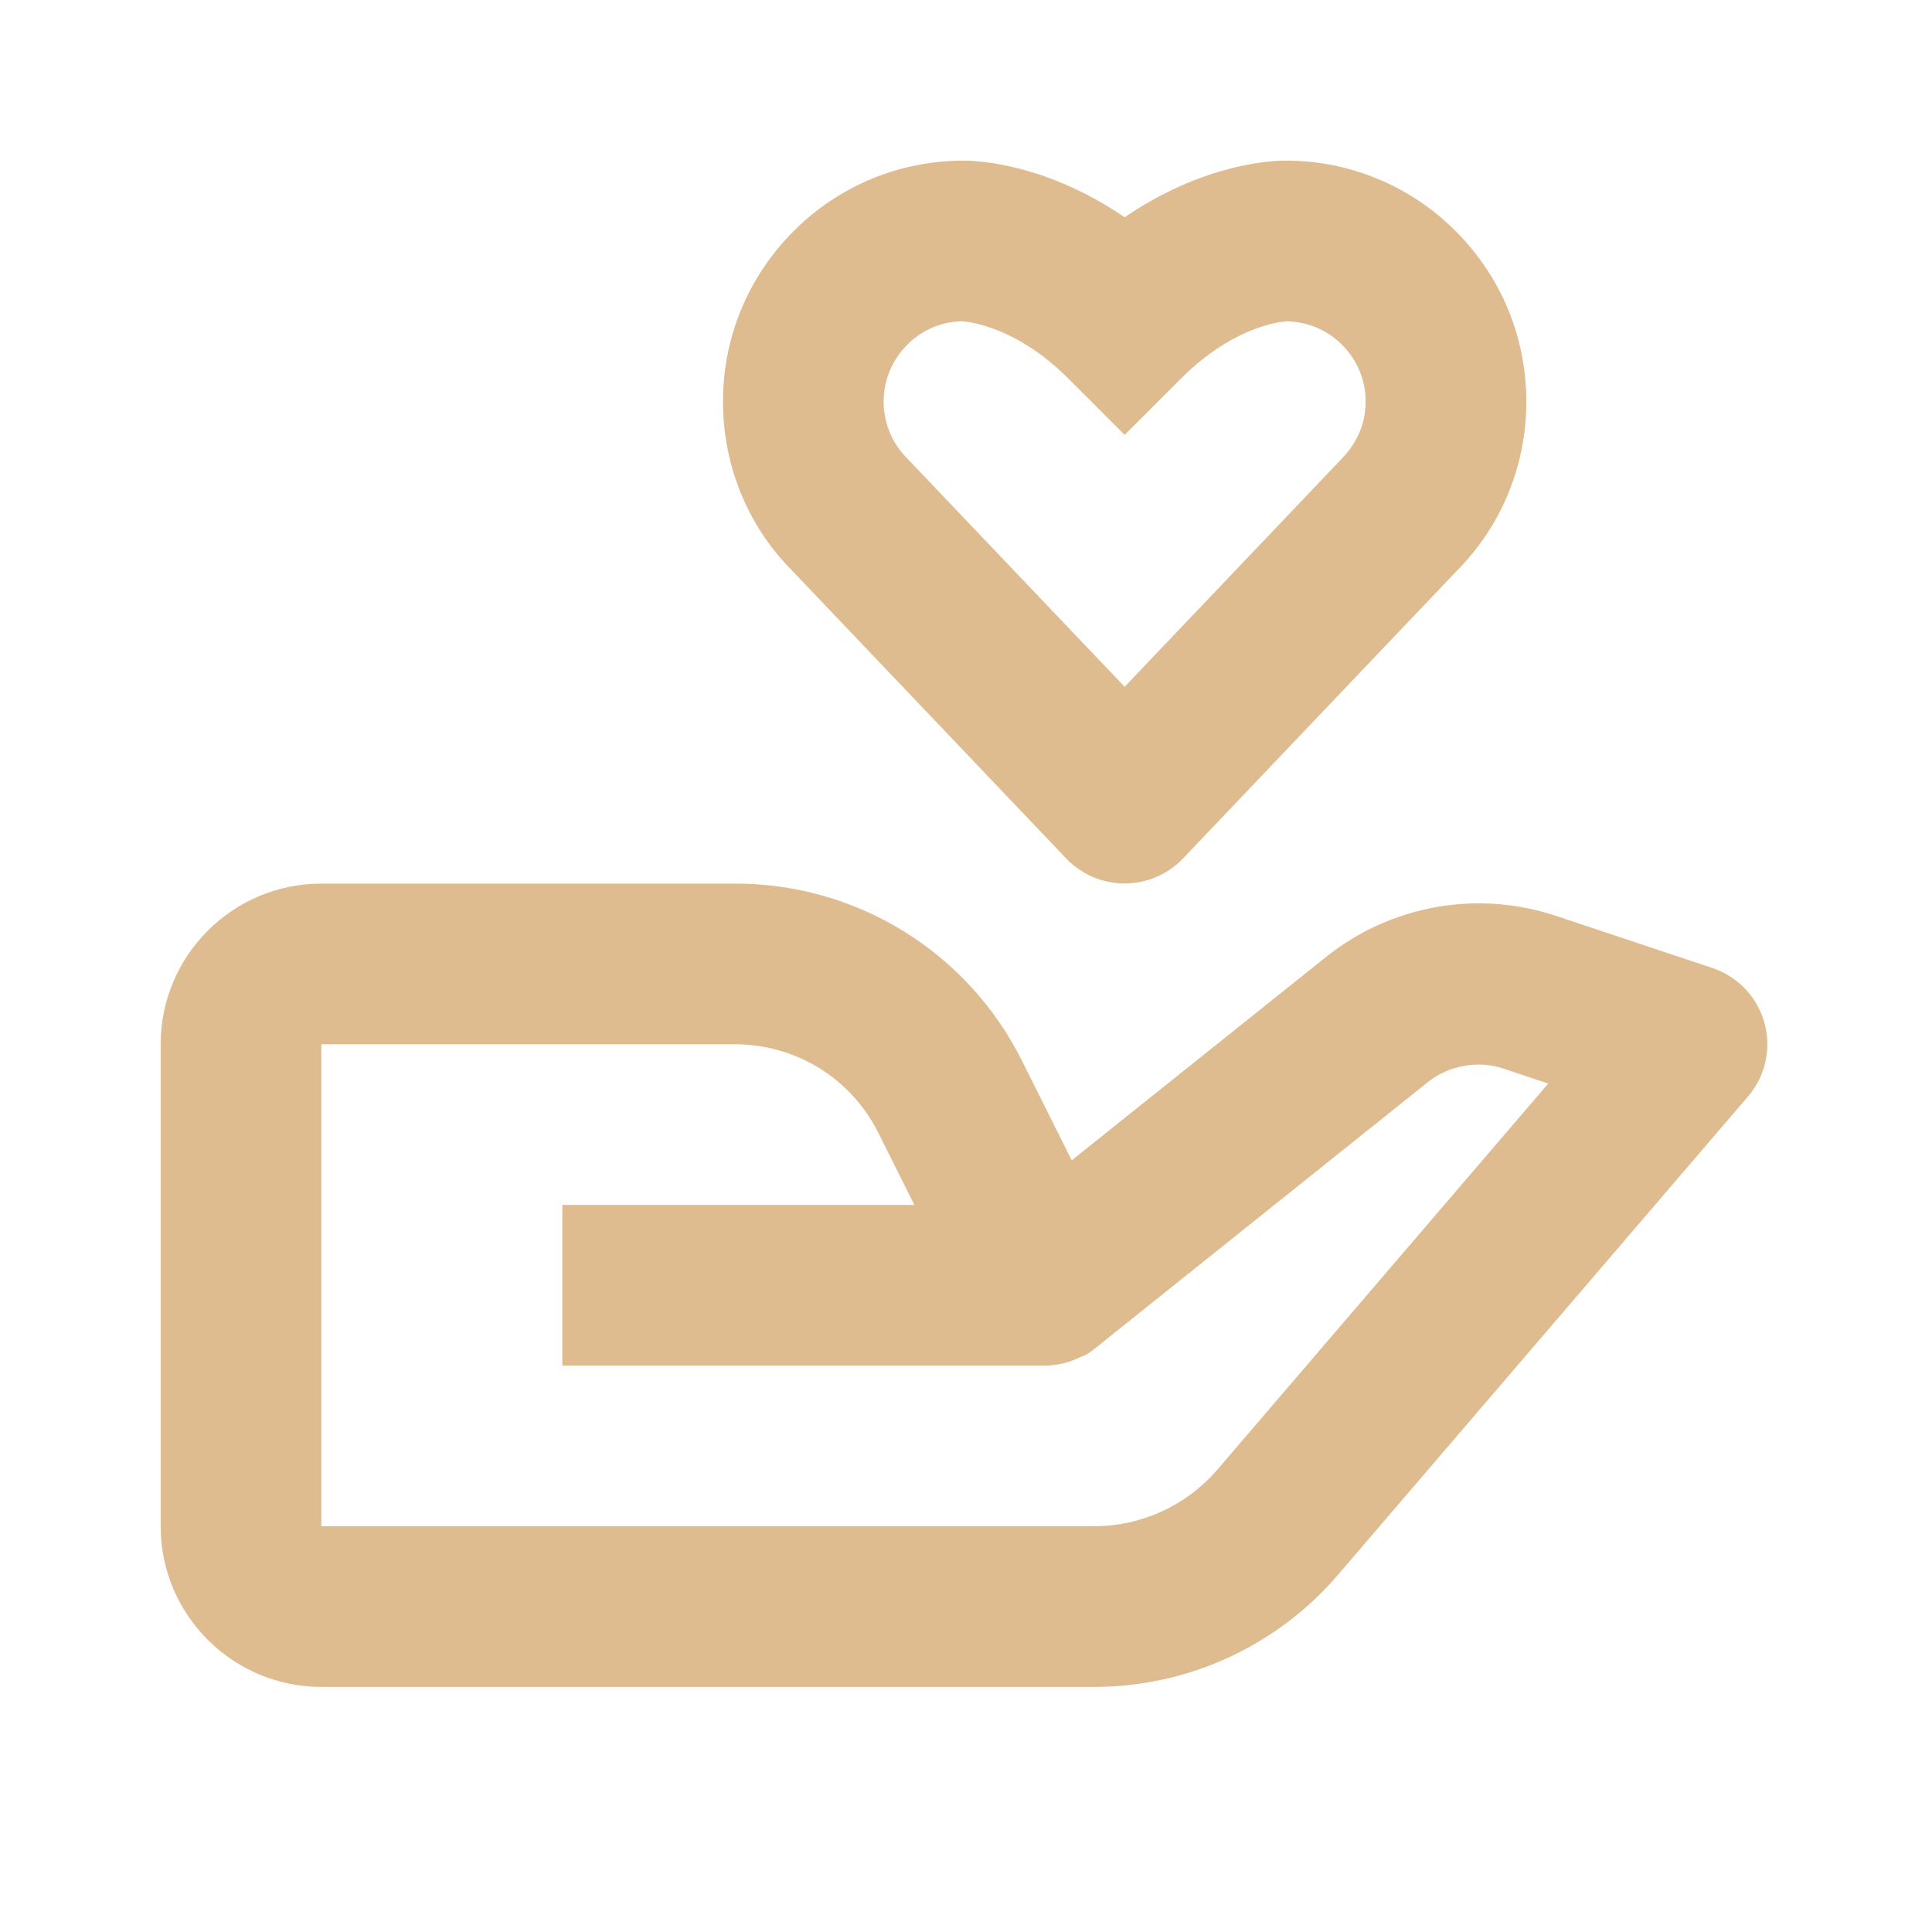 <svg width="115" height="115" viewBox="0 0 115 115" fill="none" xmlns="http://www.w3.org/2000/svg">
<path d="M19.127 100.412H65.126C67.886 100.414 70.613 99.817 73.12 98.664C75.626 97.511 77.854 95.829 79.648 93.732L104.044 65.272C104.555 64.677 104.912 63.965 105.083 63.2C105.254 62.435 105.234 61.639 105.026 60.883C104.817 60.128 104.425 59.435 103.886 58.866C103.346 58.297 102.675 57.869 101.931 57.621L92.52 54.484C90.246 53.745 87.825 53.578 85.47 53.997C83.116 54.417 80.901 55.41 79.022 56.889L63.792 69.068L60.842 63.163C59.261 59.98 56.821 57.303 53.797 55.435C50.773 53.567 47.287 52.584 43.733 52.596H19.127C13.852 52.596 9.563 56.885 9.563 62.159V90.849C9.563 96.123 13.852 100.412 19.127 100.412ZM19.127 62.159H43.733C47.382 62.159 50.657 64.182 52.288 67.443L54.425 71.722H33.472V81.286H62.229C62.964 81.276 63.688 81.096 64.342 80.76L64.356 80.755L64.376 80.745H64.39L64.399 80.74H64.419L64.423 80.736C64.466 80.75 64.438 80.731 64.438 80.731C64.486 80.731 64.447 80.726 64.447 80.726H64.452L64.462 80.721L64.476 80.717L64.486 80.712L64.495 80.707L64.509 80.702L64.519 80.698C64.533 80.698 64.524 80.693 64.529 80.693L64.543 80.683L64.552 80.678L64.562 80.674L64.576 80.669L64.586 80.664H64.591L64.6 80.659L64.615 80.654L64.624 80.65C64.667 80.645 64.638 80.645 64.638 80.645L64.648 80.64C64.832 80.529 65.008 80.404 65.174 80.267L84.999 64.406C86.252 63.412 87.978 63.101 89.494 63.608L92.157 64.497L72.394 87.559C71.485 88.591 70.367 89.418 69.114 89.986C67.861 90.553 66.502 90.847 65.126 90.849H19.127V62.159ZM76.507 9.561H76.425C75.646 9.57 71.615 9.747 66.943 12.932C62.396 9.833 58.461 9.585 57.533 9.565L57.389 9.561H57.37C53.54 9.561 49.935 11.057 47.238 13.759C44.532 16.47 43.035 20.071 43.035 23.906C43.035 27.741 44.532 31.341 47.152 33.966L63.477 51.113C63.926 51.58 64.464 51.95 65.06 52.203C65.656 52.457 66.297 52.587 66.944 52.586C67.592 52.586 68.232 52.455 68.828 52.201C69.423 51.947 69.962 51.575 70.41 51.108L86.648 34.047C89.36 31.341 90.852 27.741 90.852 23.906C90.852 20.071 89.355 16.47 86.653 13.764C85.326 12.427 83.746 11.368 82.006 10.646C80.266 9.925 78.4 9.556 76.516 9.561H76.507ZM81.288 23.906C81.288 25.182 80.791 26.383 79.801 27.372L66.943 40.88L53.999 27.286C53.096 26.383 52.598 25.182 52.598 23.906C52.598 22.629 53.096 21.429 54.004 20.52C54.869 19.641 56.046 19.139 57.279 19.124C57.399 19.129 59.68 19.277 62.382 21.443C62.769 21.754 63.161 22.108 63.563 22.505L66.943 25.885L70.324 22.505C70.726 22.108 71.118 21.754 71.505 21.443C74.034 19.411 76.172 19.157 76.535 19.129C77.159 19.129 77.776 19.252 78.351 19.492C78.926 19.731 79.448 20.082 79.887 20.525C80.791 21.429 81.288 22.629 81.288 23.906Z" fill="#DEBC8F"/>
</svg>
